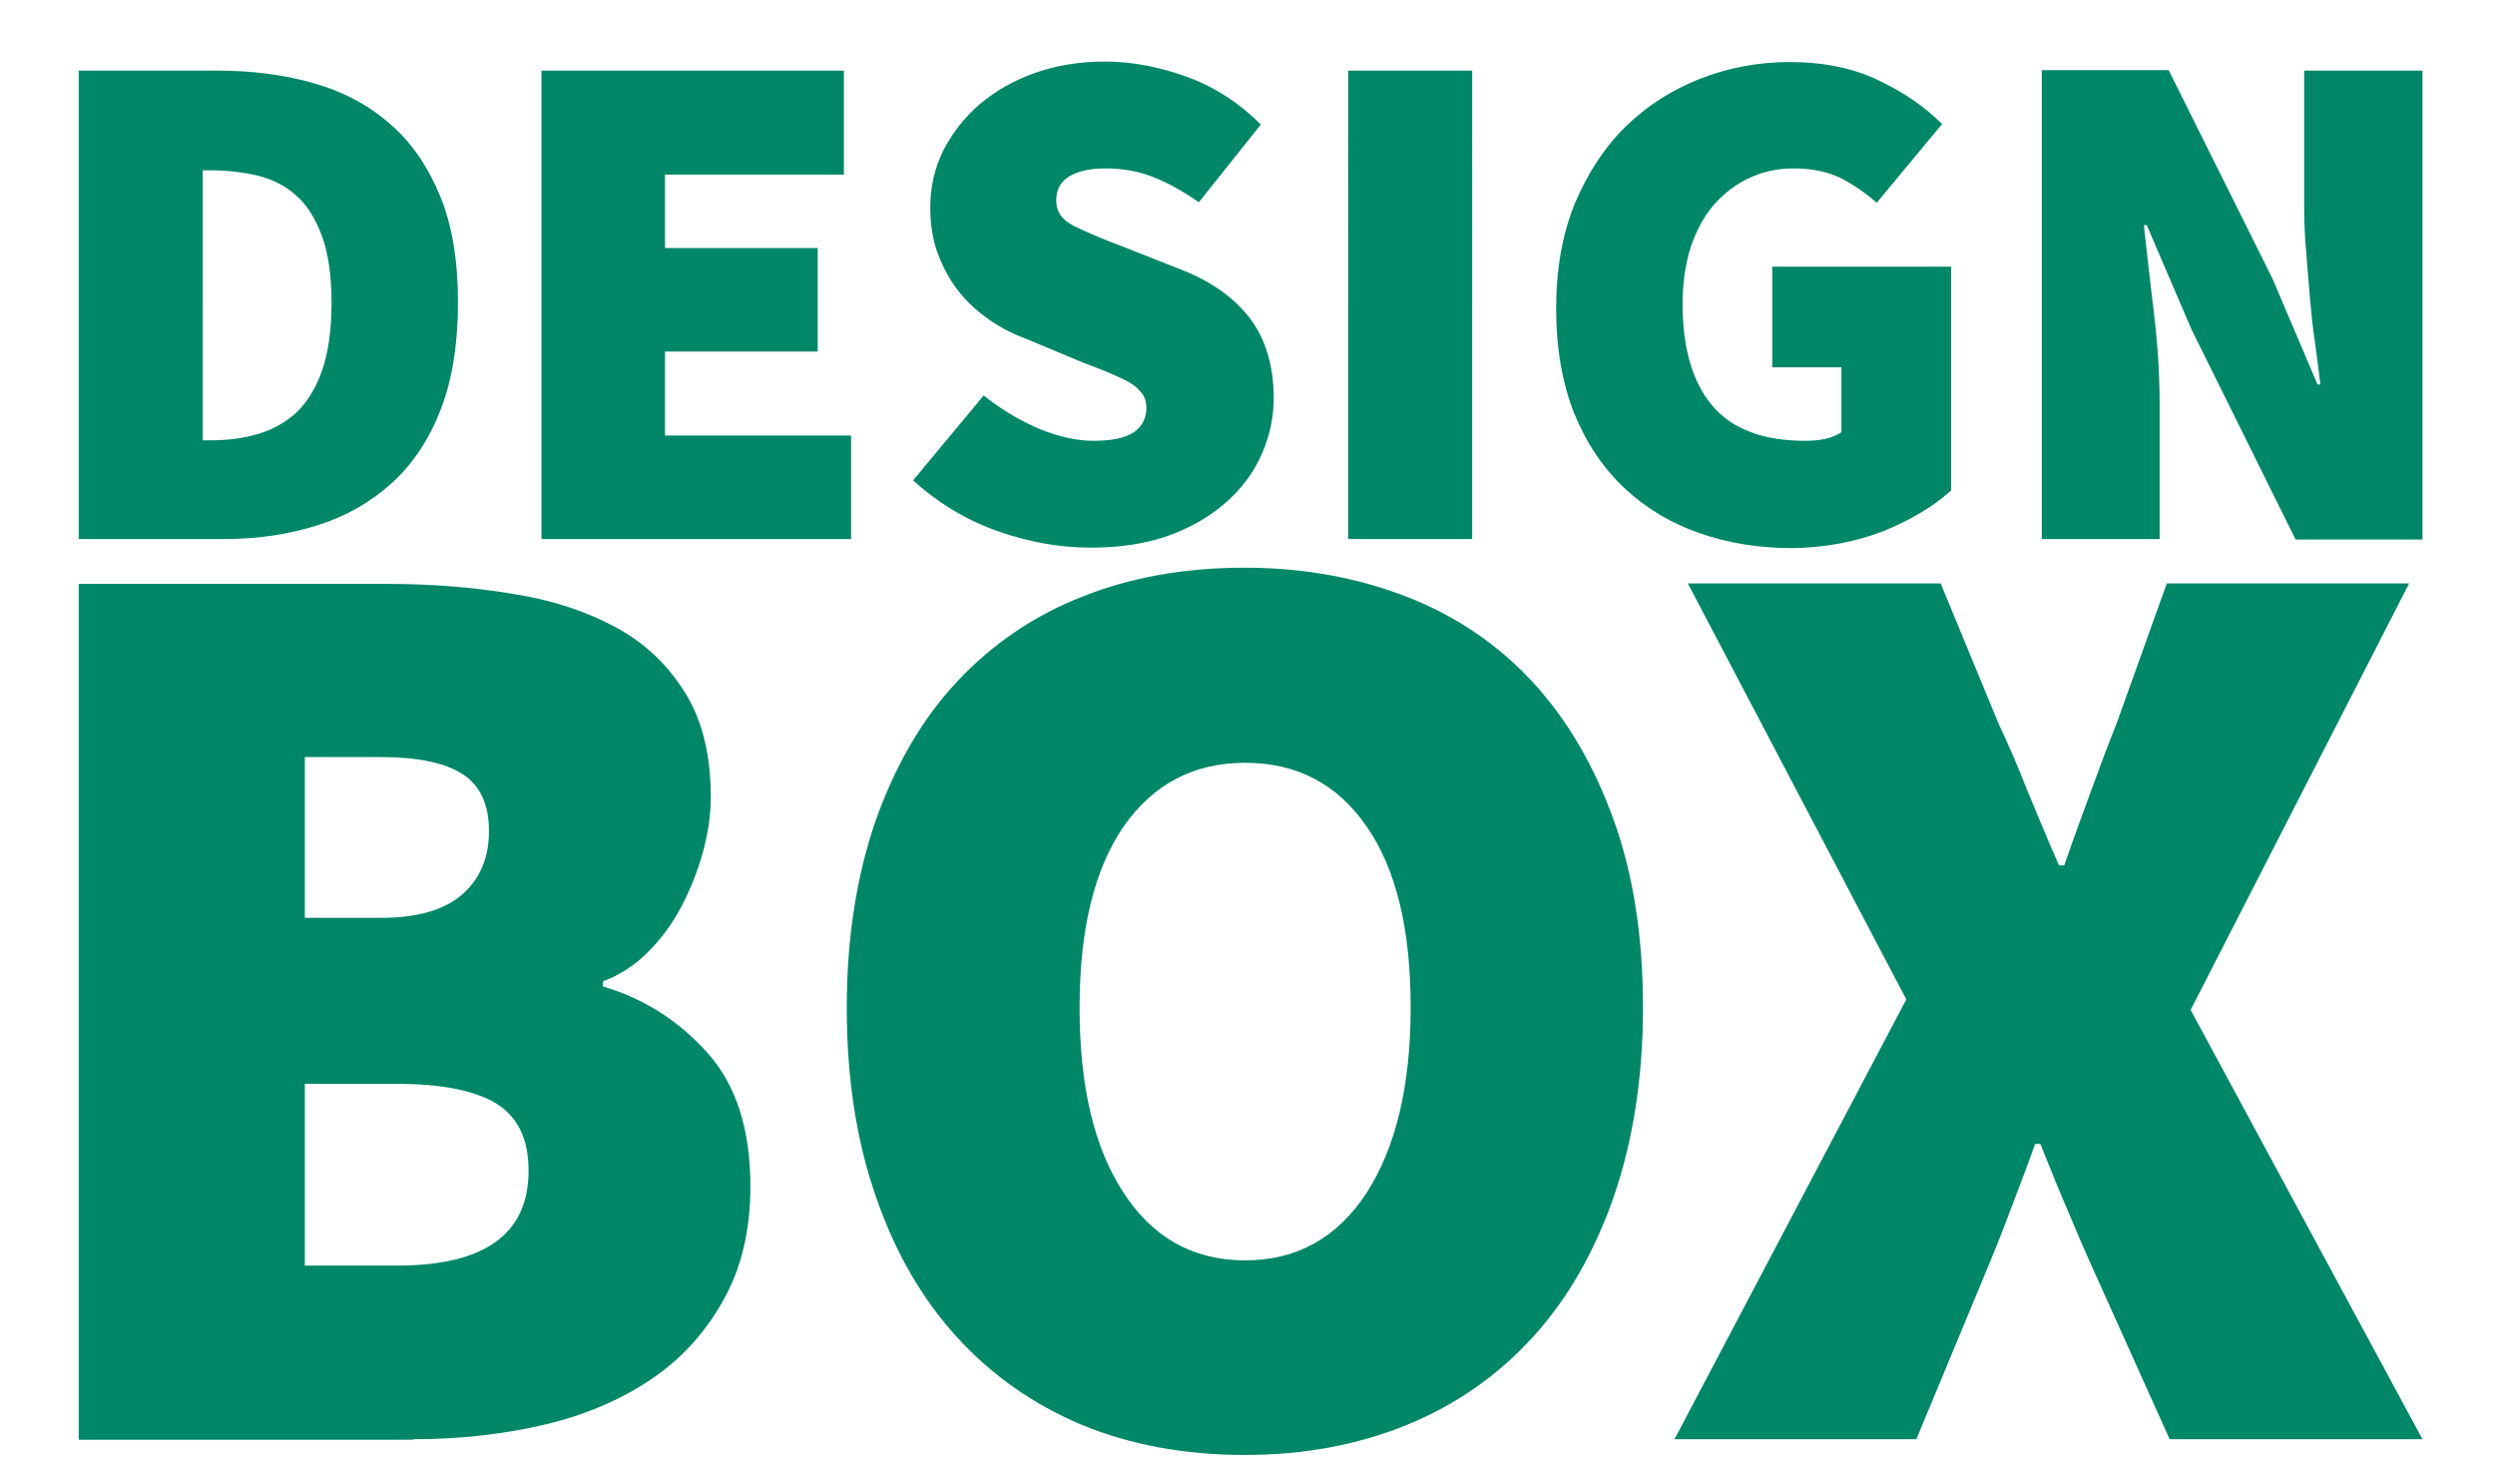 <?xml version="1.0" encoding="utf-8"?>
<!-- Generator: Adobe Illustrator 26.0.3, SVG Export Plug-In . SVG Version: 6.00 Build 0)  -->
<svg version="1.1" id="Ebene_1" xmlns="http://www.w3.org/2000/svg" xmlns:xlink="http://www.w3.org/1999/xlink" x="0px" y="0px"
	 viewBox="0 0 523 311" style="enable-background:new 0 0 523 311;" xml:space="preserve">
<style type="text/css">
	.st0{fill:#008768;}
</style>
<g>
	<path class="st0" d="M452.7,113V84.6c0-6-0.4-12.4-1.2-19c-0.8-6.6-1.5-12.8-2.1-18.4h0.6l9.4,21.9l21.8,44h26.6V14.8h-24.8v28.4
		c0,3,0.1,6.2,0.4,9.4c0.3,3.3,0.5,6.5,0.8,9.8c0.3,3.3,0.6,6.5,1.1,9.6c0.4,3.1,0.8,6,1.1,8.6h-0.6l-9.4-22.1l-21.8-43.8H428V113
		H452.7z M394.9,111.3c5.8-2.4,10.5-5.2,14.1-8.5V55.9h-37.5v21.1H386v13.6c-0.9,0.6-2,1.1-3.4,1.4c-1.4,0.3-2.7,0.4-4.2,0.4
		c-8.9,0-15.4-2.5-19.5-7.4c-4.1-4.9-6.2-12-6.2-21.3c0-4.4,0.6-8.4,1.7-11.9c1.2-3.5,2.8-6.5,4.9-8.9c2.1-2.4,4.6-4.3,7.4-5.6
		c2.8-1.3,5.9-2,9.2-2c3.9,0,7.2,0.7,9.9,2c2.7,1.4,5.2,3.1,7.6,5.2L407.1,26c-3.5-3.5-7.9-6.6-13.2-9.1c-5.3-2.6-11.6-3.9-18.8-3.9
		c-6.5,0-12.8,1.2-18.7,3.5c-5.9,2.3-11.2,5.7-15.6,10c-4.5,4.4-8,9.8-10.7,16.2c-2.6,6.4-3.9,13.7-3.9,22c0,8.4,1.3,15.7,3.8,22
		c2.6,6.3,6.1,11.5,10.6,15.7c4.5,4.2,9.7,7.3,15.8,9.4c6,2.1,12.5,3.1,19.3,3.1C382.6,114.8,389,113.6,394.9,111.3 M308.6,14.8h-26
		V113h26V14.8z M244.9,112.3c4.7-1.7,8.7-4,12-6.9c3.3-2.9,5.8-6.2,7.5-10c1.7-3.8,2.6-7.8,2.6-11.9c0-6.8-1.7-12.4-5-16.8
		c-3.3-4.3-8.1-7.7-14.2-10.1l-11.9-4.7c-4.5-1.7-8.1-3.2-10.7-4.5c-2.6-1.3-3.8-3-3.8-5.4c0-2.2,0.9-3.9,2.7-5
		c1.8-1.1,4.3-1.7,7.6-1.7c3.6,0,7,0.6,10,1.8c3.1,1.2,6.3,3,9.6,5.3l13-16.3c-4.5-4.5-9.7-7.9-15.5-10c-5.8-2.1-11.5-3.2-17.2-3.2
		c-5.3,0-10.2,0.8-14.7,2.4c-4.5,1.6-8.3,3.8-11.6,6.6c-3.2,2.8-5.7,6-7.6,9.7c-1.8,3.7-2.7,7.6-2.7,11.9c0,3.5,0.5,6.8,1.6,9.7
		c1.1,2.9,2.5,5.5,4.3,7.8c1.8,2.3,3.9,4.2,6.3,5.9c2.4,1.7,4.9,3,7.6,4L227,76c2.1,0.8,4,1.5,5.6,2.2c1.6,0.7,3,1.3,4.2,2
		c1.2,0.7,2,1.5,2.6,2.3c0.6,0.8,0.9,1.8,0.9,3c0,2.2-0.9,3.9-2.6,5.1c-1.8,1.2-4.6,1.8-8.5,1.8c-3.6,0-7.5-0.9-11.6-2.6
		c-4.1-1.8-7.9-4.1-11.4-6.9l-14.8,17.8c5.3,4.8,11.3,8.4,17.9,10.7c6.6,2.3,13,3.4,19.3,3.4C234.7,114.8,240.1,114,244.9,112.3
		 M178.4,113V91.3h-39V73.7h32V52h-32V36.6h37.5V14.8h-63.4V113H178.4z M42.5,35.7H44c3.5,0,6.9,0.4,10,1.1c3.1,0.8,5.8,2.1,8.1,4.2
		c2.3,2,4,4.8,5.4,8.5c1.3,3.6,2,8.3,2,14c0,5.7-0.7,10.5-2,14.2c-1.3,3.7-3.1,6.6-5.4,8.8c-2.3,2.1-5,3.6-8.1,4.5
		c-3.1,0.9-6.4,1.3-10,1.3h-1.5V35.7z M47,113c7.1,0,13.6-1,19.6-2.9c6-1.9,11.2-4.9,15.6-8.9c4.4-4,7.8-9.2,10.2-15.4
		c2.4-6.2,3.6-13.7,3.6-22.4s-1.2-16.1-3.7-22.2c-2.5-6.1-5.9-11.2-10.4-15.1c-4.4-3.9-9.7-6.8-15.9-8.6s-13-2.7-20.5-2.7h-29V113
		H47z"/>
	<path class="st0" d="M401.7,301.7l13.3-32c2-4.8,4-9.6,5.8-14.4c1.8-4.8,3.8-9.9,5.8-15.5h1.1c2.2,5.5,4.3,10.7,6.4,15.5
		c2,4.8,4.1,9.6,6.3,14.4l14.4,32h53l-48.6-90l45.8-89.4h-50.8l-10.5,29.3c-1.7,4.2-3.4,8.8-5.2,13.7c-1.8,4.9-3.8,10.3-5.8,16.1
		h-1.1c-2.6-5.9-4.8-11.3-6.8-16.1c-1.9-4.9-3.9-9.4-5.9-13.7l-12.1-29.3h-53l45.8,87.2L351,301.7H401.7z M235.5,250
		c-6.2-9.5-9.2-22.4-9.2-38.8c0-16.4,3.1-29,9.2-37.9c6.2-8.9,14.7-13.4,25.5-13.4c10.9,0,19.4,4.5,25.5,13.4
		c6.2,8.9,9.2,21.6,9.2,37.9c0,16.4-3.1,29.3-9.2,38.8c-6.2,9.5-14.7,14.2-25.5,14.2C250.1,264.2,241.6,259.4,235.5,250
		 M294.9,298.7c10.3-4.2,19.1-10.4,26.4-18.4c7.3-8,12.9-17.8,17-29.5c4-11.7,6.1-24.9,6.1-39.6s-2-27.8-6.1-39.2
		c-4.1-11.4-9.7-21.1-17-29c-7.3-7.9-16.1-13.9-26.4-17.9c-10.3-4-21.6-6.1-34-6.1c-12.5,0-23.9,2-34.1,6.1
		c-10.2,4-18.9,10-26.2,17.8c-7.3,7.8-12.9,17.5-17,29c-4,11.5-6.1,24.6-6.1,39.3s2,27.9,6.1,39.6c4,11.7,9.7,21.5,17,29.5
		c7.3,8,16,14.1,26.2,18.4c10.2,4.2,21.6,6.3,34.1,6.3C273.3,305,284.6,302.9,294.9,298.7 M63.9,227.2h19.3c9.4,0,16.3,1.4,20.8,4.1
		c4.5,2.8,6.8,7.4,6.8,14.1c0,13.3-9.2,19.9-27.6,19.9H63.9V227.2z M63.9,158.7h16c7.7,0,13.4,1.2,17.1,3.6
		c3.7,2.4,5.5,6.4,5.5,11.9s-1.8,9.9-5.5,13.2c-3.7,3.3-9.4,5-17.1,5h-16V158.7z M86.6,301.7c9.6,0,18.7-1,27.3-3
		c8.6-2,16.1-5.2,22.5-9.5c6.4-4.3,11.4-9.8,15.2-16.6c3.8-6.7,5.7-14.7,5.7-23.9c0-12-3-21.3-9-28c-6-6.7-13.3-11.4-21.9-13.9v-1.1
		c3.5-1.3,6.6-3.3,9.4-6.1c2.8-2.8,5.1-5.9,7-9.5c1.9-3.6,3.4-7.4,4.5-11.3c1.1-4,1.7-7.9,1.7-11.7c0-8.8-1.8-16.2-5.4-21.9
		c-3.6-5.8-8.4-10.4-14.5-13.7c-6.1-3.3-13.2-5.7-21.5-7c-8.3-1.4-17.1-2.1-26.5-2.1H16.5v179.4H86.6z"/>
</g>
</svg>
